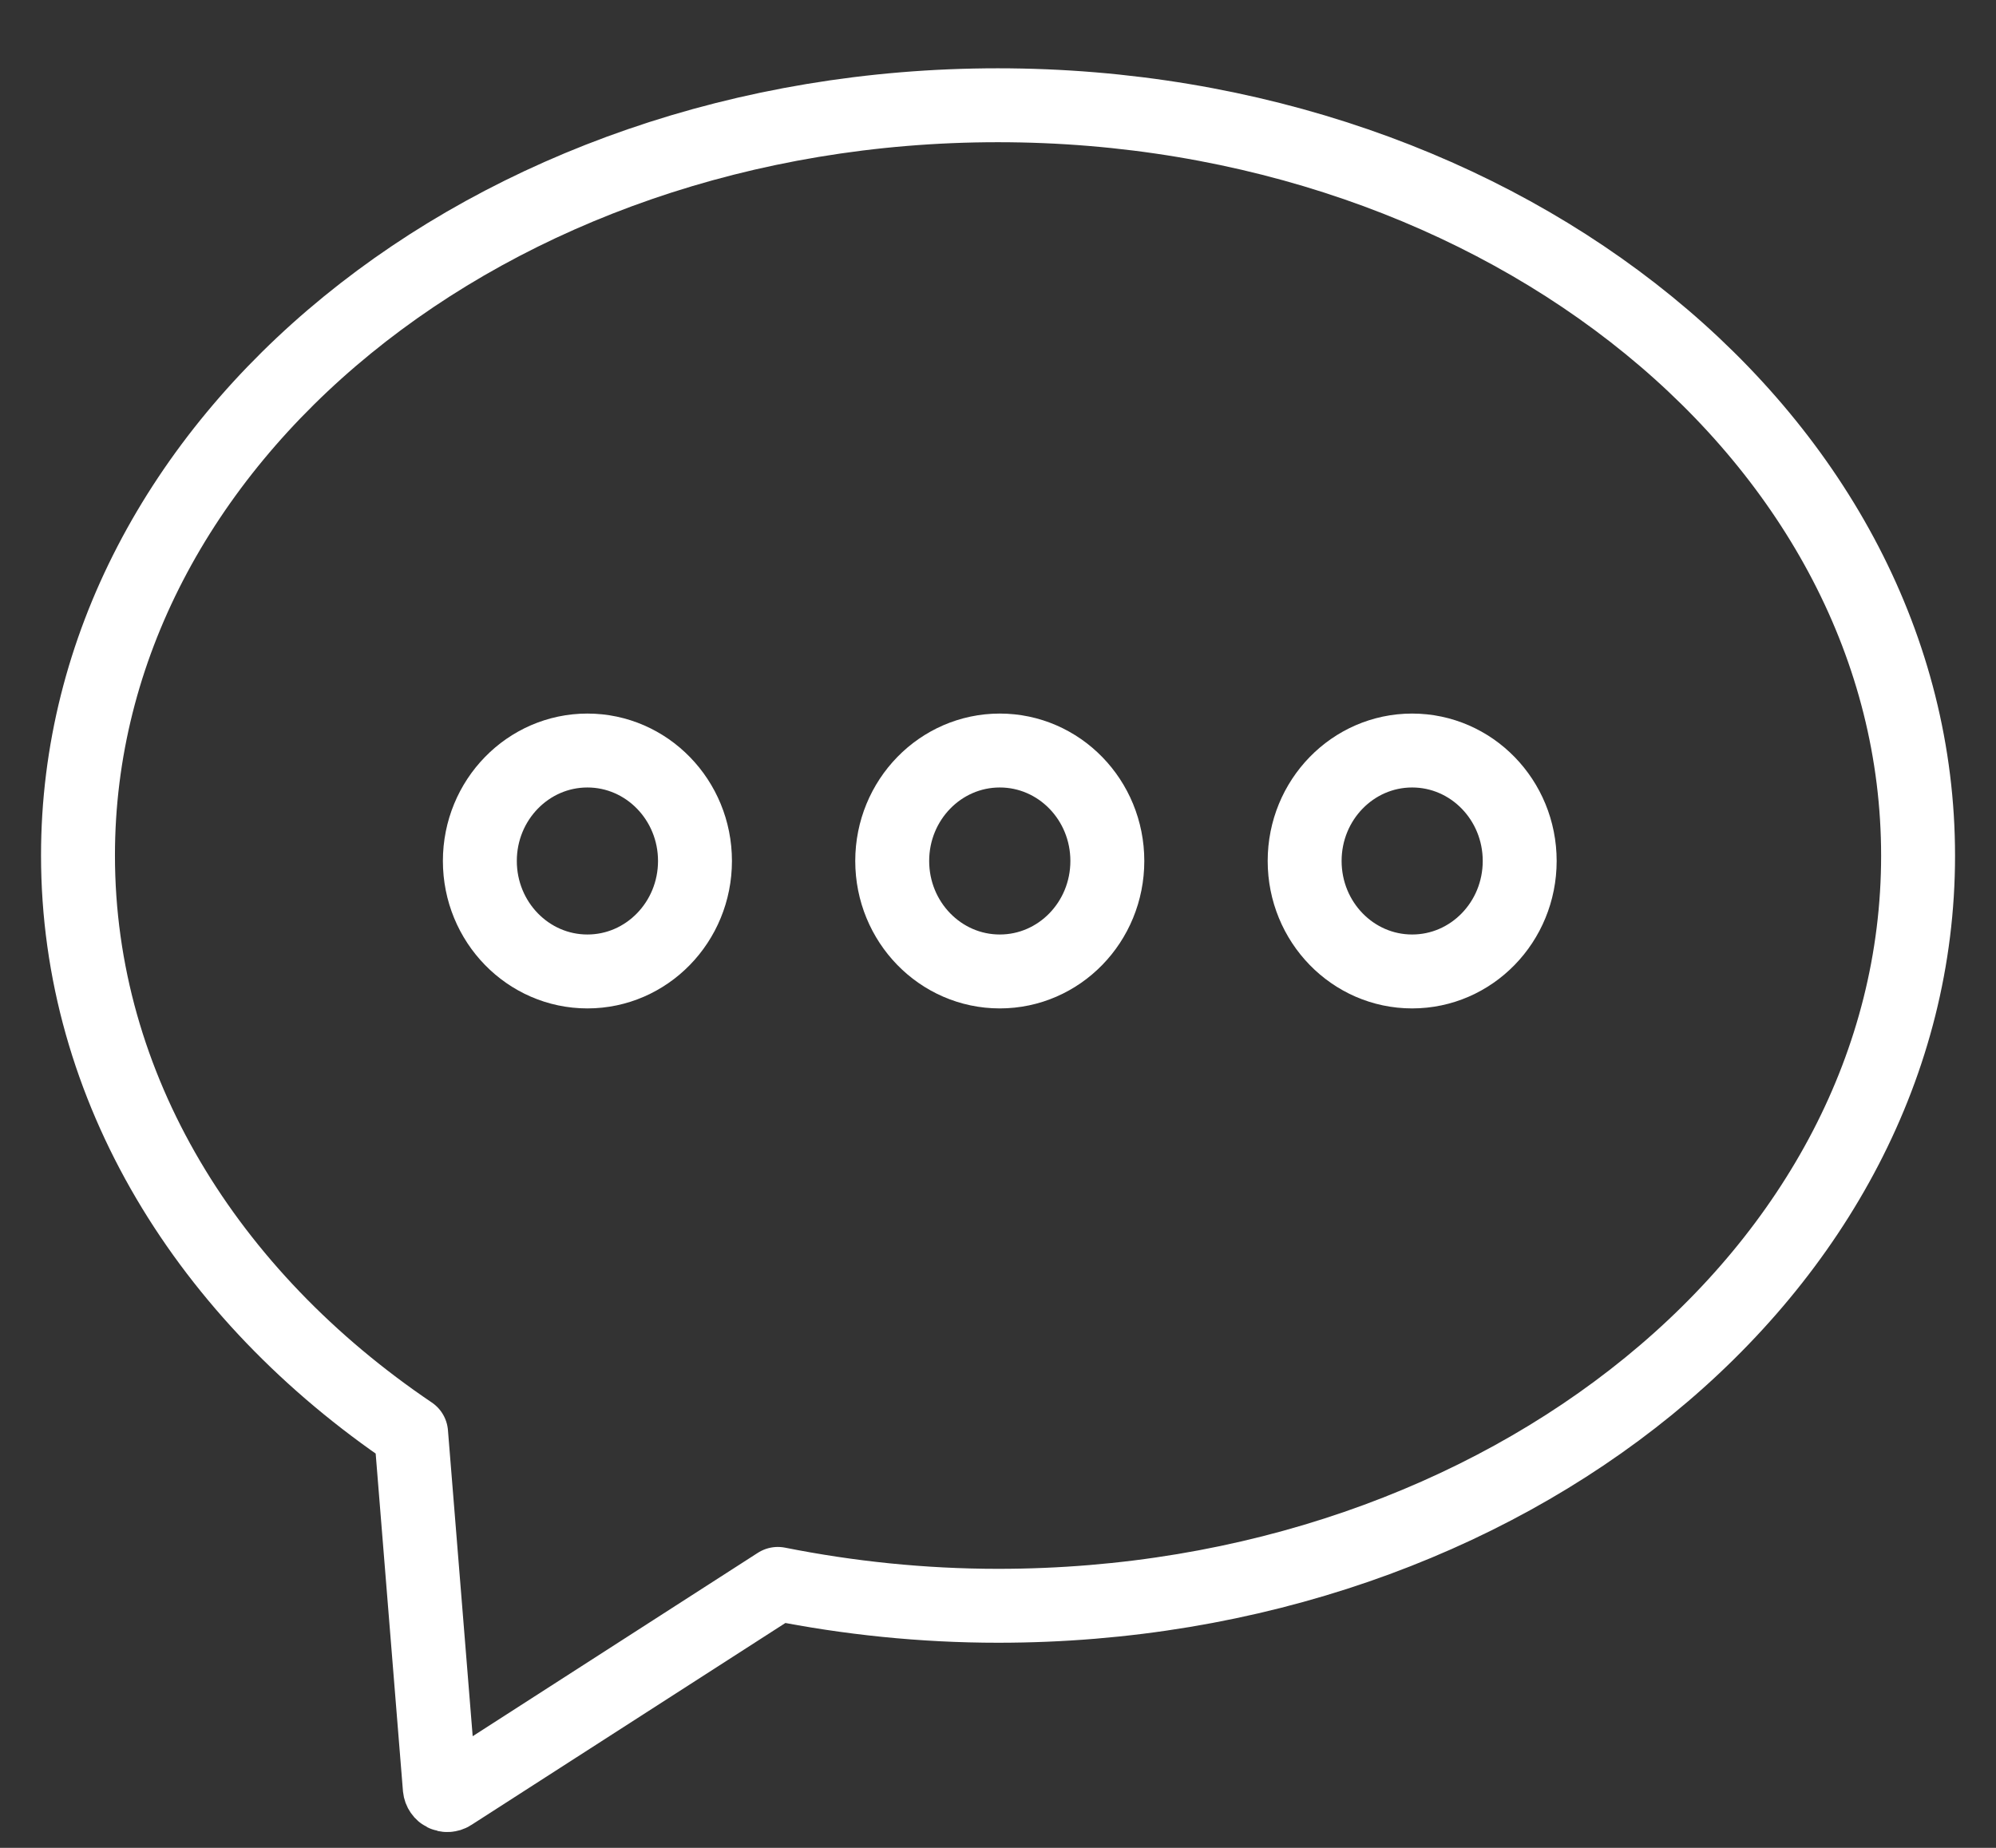 <svg width="27" height="25" viewBox="0 0 27 25" fill="none" xmlns="http://www.w3.org/2000/svg">
<rect x="0" y="0" width="27" height="25" fill="#333333" stroke="none"/>
<g clip-path="url(#clip0_198_882)">
<path d="M13.498 1.424C6.626 1.424 1.055 5.967 1.055 11.573C1.055 14.718 2.807 17.528 5.561 19.389L5.949 24.19C5.957 24.27 6.042 24.311 6.105 24.27L10.522 21.429C11.476 21.619 12.474 21.725 13.502 21.725C20.375 21.725 25.946 17.183 25.946 11.577C25.946 5.971 20.371 1.424 13.498 1.424Z" stroke="white" stroke-linecap="round" stroke-linejoin="round"/>
<path d="M7.946 13.143C8.749 13.143 9.401 12.474 9.401 11.648C9.401 10.823 8.749 10.154 7.946 10.154C7.143 10.154 6.491 10.823 6.491 11.648C6.491 12.474 7.143 13.143 7.946 13.143Z" stroke="white" stroke-linecap="round" stroke-linejoin="round"/>
<path d="M13.524 13.143C14.328 13.143 14.979 12.474 14.979 11.648C14.979 10.823 14.328 10.154 13.524 10.154C12.721 10.154 12.069 10.823 12.069 11.648C12.069 12.474 12.721 13.143 13.524 13.143Z" stroke="white" stroke-linecap="round" stroke-linejoin="round"/>
<path d="M19.102 13.143C19.906 13.143 20.557 12.474 20.557 11.648C20.557 10.823 19.906 10.154 19.102 10.154C18.299 10.154 17.648 10.823 17.648 11.648C17.648 12.474 18.299 13.143 19.102 13.143Z" stroke="white" stroke-linecap="round" stroke-linejoin="round"/>
</g>
<defs>
<clipPath id="clip0_198_882">
<rect width="26" height="24" fill="white" transform="translate(0.5 0.854)"/>
</clipPath>
</defs>
</svg>
